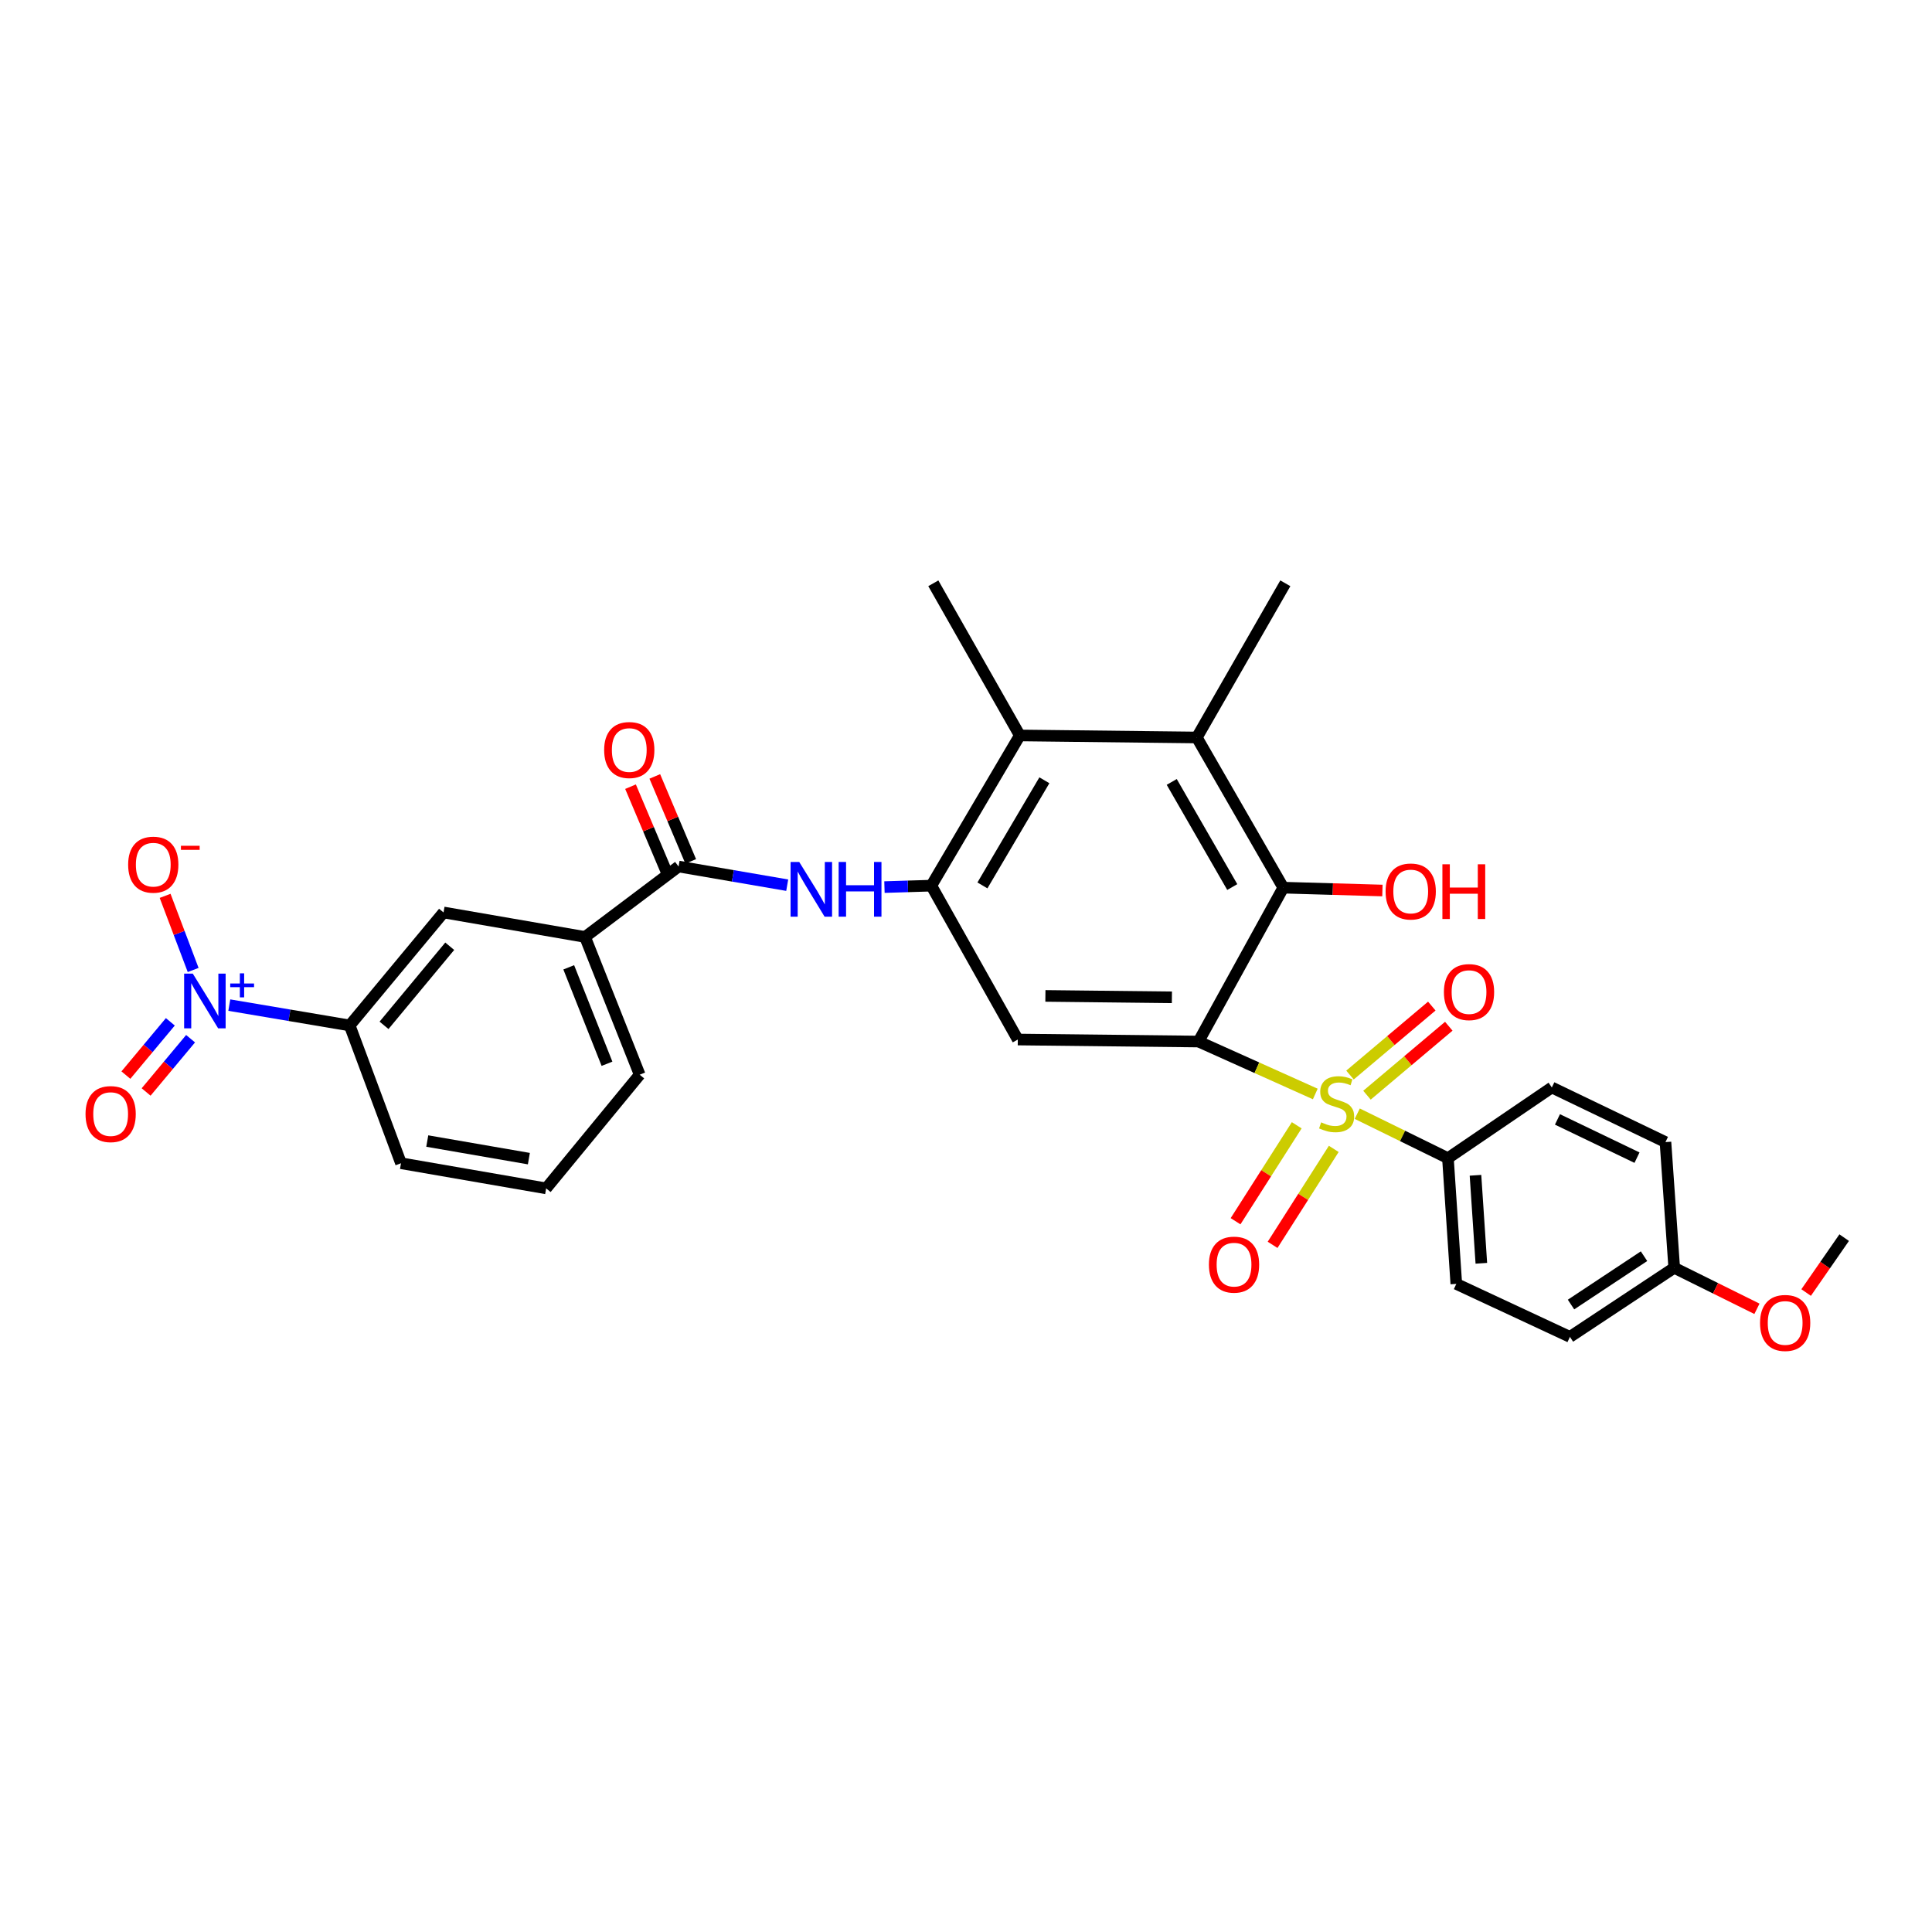 <?xml version='1.0' encoding='iso-8859-1'?>
<svg version='1.1' baseProfile='full'
              xmlns='http://www.w3.org/2000/svg'
                      xmlns:rdkit='http://www.rdkit.org/xml'
                      xmlns:xlink='http://www.w3.org/1999/xlink'
                  xml:space='preserve'
width='1000px' height='1000px' viewBox='0 0 1000 1000'>
<!-- END OF HEADER -->
<rect style='opacity:1.0;fill:#FFFFFF;stroke:none' width='1000' height='1000' x='0' y='0'> </rect>
<path class='bond-0' d='M 620.35,539.098 L 650.57,552.671' style='fill:none;fill-rule:evenodd;stroke:#000000;stroke-width:6px;stroke-linecap:butt;stroke-linejoin:miter;stroke-opacity:1' />
<path class='bond-0' d='M 650.57,552.671 L 680.789,566.245' style='fill:none;fill-rule:evenodd;stroke:#CCCC00;stroke-width:6px;stroke-linecap:butt;stroke-linejoin:miter;stroke-opacity:1' />
<path class='bond-2' d='M 620.35,539.098 L 526.814,538.06' style='fill:none;fill-rule:evenodd;stroke:#000000;stroke-width:6px;stroke-linecap:butt;stroke-linejoin:miter;stroke-opacity:1' />
<path class='bond-2' d='M 606.572,516.211 L 541.097,515.484' style='fill:none;fill-rule:evenodd;stroke:#000000;stroke-width:6px;stroke-linecap:butt;stroke-linejoin:miter;stroke-opacity:1' />
<path class='bond-3' d='M 620.35,539.098 L 664.231,459.451' style='fill:none;fill-rule:evenodd;stroke:#000000;stroke-width:6px;stroke-linecap:butt;stroke-linejoin:miter;stroke-opacity:1' />
<path class='bond-10' d='M 702.513,576.446 L 725.98,587.96' style='fill:none;fill-rule:evenodd;stroke:#CCCC00;stroke-width:6px;stroke-linecap:butt;stroke-linejoin:miter;stroke-opacity:1' />
<path class='bond-10' d='M 725.98,587.96 L 749.447,599.475' style='fill:none;fill-rule:evenodd;stroke:#000000;stroke-width:6px;stroke-linecap:butt;stroke-linejoin:miter;stroke-opacity:1' />
<path class='bond-12' d='M 707.545,566.874 L 728.718,549.025' style='fill:none;fill-rule:evenodd;stroke:#CCCC00;stroke-width:6px;stroke-linecap:butt;stroke-linejoin:miter;stroke-opacity:1' />
<path class='bond-12' d='M 728.718,549.025 L 749.891,531.176' style='fill:none;fill-rule:evenodd;stroke:#FF0000;stroke-width:6px;stroke-linecap:butt;stroke-linejoin:miter;stroke-opacity:1' />
<path class='bond-12' d='M 698.754,556.445 L 719.927,538.596' style='fill:none;fill-rule:evenodd;stroke:#CCCC00;stroke-width:6px;stroke-linecap:butt;stroke-linejoin:miter;stroke-opacity:1' />
<path class='bond-12' d='M 719.927,538.596 L 741.1,520.747' style='fill:none;fill-rule:evenodd;stroke:#FF0000;stroke-width:6px;stroke-linecap:butt;stroke-linejoin:miter;stroke-opacity:1' />
<path class='bond-13' d='M 671.184,582.443 L 655.354,607.276' style='fill:none;fill-rule:evenodd;stroke:#CCCC00;stroke-width:6px;stroke-linecap:butt;stroke-linejoin:miter;stroke-opacity:1' />
<path class='bond-13' d='M 655.354,607.276 L 639.523,632.11' style='fill:none;fill-rule:evenodd;stroke:#FF0000;stroke-width:6px;stroke-linecap:butt;stroke-linejoin:miter;stroke-opacity:1' />
<path class='bond-13' d='M 690.353,594.662 L 674.523,619.496' style='fill:none;fill-rule:evenodd;stroke:#CCCC00;stroke-width:6px;stroke-linecap:butt;stroke-linejoin:miter;stroke-opacity:1' />
<path class='bond-13' d='M 674.523,619.496 L 658.692,644.329' style='fill:none;fill-rule:evenodd;stroke:#FF0000;stroke-width:6px;stroke-linecap:butt;stroke-linejoin:miter;stroke-opacity:1' />
<path class='bond-1' d='M 118.687,520.244 L 149.841,525.507' style='fill:none;fill-rule:evenodd;stroke:#0000FF;stroke-width:6px;stroke-linecap:butt;stroke-linejoin:miter;stroke-opacity:1' />
<path class='bond-1' d='M 149.841,525.507 L 180.995,530.77' style='fill:none;fill-rule:evenodd;stroke:#000000;stroke-width:6px;stroke-linecap:butt;stroke-linejoin:miter;stroke-opacity:1' />
<path class='bond-15' d='M 99.977,502.06 L 92.72,482.875' style='fill:none;fill-rule:evenodd;stroke:#0000FF;stroke-width:6px;stroke-linecap:butt;stroke-linejoin:miter;stroke-opacity:1' />
<path class='bond-15' d='M 92.72,482.875 L 85.463,463.69' style='fill:none;fill-rule:evenodd;stroke:#FF0000;stroke-width:6px;stroke-linecap:butt;stroke-linejoin:miter;stroke-opacity:1' />
<path class='bond-16' d='M 88.167,528.893 L 76.663,542.681' style='fill:none;fill-rule:evenodd;stroke:#0000FF;stroke-width:6px;stroke-linecap:butt;stroke-linejoin:miter;stroke-opacity:1' />
<path class='bond-16' d='M 76.663,542.681 L 65.159,556.469' style='fill:none;fill-rule:evenodd;stroke:#FF0000;stroke-width:6px;stroke-linecap:butt;stroke-linejoin:miter;stroke-opacity:1' />
<path class='bond-16' d='M 98.64,537.631 L 87.136,551.419' style='fill:none;fill-rule:evenodd;stroke:#0000FF;stroke-width:6px;stroke-linecap:butt;stroke-linejoin:miter;stroke-opacity:1' />
<path class='bond-16' d='M 87.136,551.419 L 75.632,565.207' style='fill:none;fill-rule:evenodd;stroke:#FF0000;stroke-width:6px;stroke-linecap:butt;stroke-linejoin:miter;stroke-opacity:1' />
<path class='bond-4' d='M 526.814,538.06 L 482.047,458.413' style='fill:none;fill-rule:evenodd;stroke:#000000;stroke-width:6px;stroke-linecap:butt;stroke-linejoin:miter;stroke-opacity:1' />
<path class='bond-5' d='M 664.231,459.451 L 619.471,381.722' style='fill:none;fill-rule:evenodd;stroke:#000000;stroke-width:6px;stroke-linecap:butt;stroke-linejoin:miter;stroke-opacity:1' />
<path class='bond-5' d='M 637.817,459.136 L 606.486,404.725' style='fill:none;fill-rule:evenodd;stroke:#000000;stroke-width:6px;stroke-linecap:butt;stroke-linejoin:miter;stroke-opacity:1' />
<path class='bond-20' d='M 664.231,459.451 L 689.883,460.191' style='fill:none;fill-rule:evenodd;stroke:#000000;stroke-width:6px;stroke-linecap:butt;stroke-linejoin:miter;stroke-opacity:1' />
<path class='bond-20' d='M 689.883,460.191 L 715.536,460.931' style='fill:none;fill-rule:evenodd;stroke:#FF0000;stroke-width:6px;stroke-linecap:butt;stroke-linejoin:miter;stroke-opacity:1' />
<path class='bond-7' d='M 482.047,458.413 L 469.921,458.784' style='fill:none;fill-rule:evenodd;stroke:#000000;stroke-width:6px;stroke-linecap:butt;stroke-linejoin:miter;stroke-opacity:1' />
<path class='bond-7' d='M 469.921,458.784 L 457.795,459.156' style='fill:none;fill-rule:evenodd;stroke:#0000FF;stroke-width:6px;stroke-linecap:butt;stroke-linejoin:miter;stroke-opacity:1' />
<path class='bond-31' d='M 482.047,458.413 L 527.852,380.669' style='fill:none;fill-rule:evenodd;stroke:#000000;stroke-width:6px;stroke-linecap:butt;stroke-linejoin:miter;stroke-opacity:1' />
<path class='bond-31' d='M 508.503,458.291 L 540.567,403.87' style='fill:none;fill-rule:evenodd;stroke:#000000;stroke-width:6px;stroke-linecap:butt;stroke-linejoin:miter;stroke-opacity:1' />
<path class='bond-8' d='M 619.471,381.722 L 527.852,380.669' style='fill:none;fill-rule:evenodd;stroke:#000000;stroke-width:6px;stroke-linecap:butt;stroke-linejoin:miter;stroke-opacity:1' />
<path class='bond-24' d='M 619.471,381.722 L 665.284,301.909' style='fill:none;fill-rule:evenodd;stroke:#000000;stroke-width:6px;stroke-linecap:butt;stroke-linejoin:miter;stroke-opacity:1' />
<path class='bond-6' d='M 351.23,448.509 L 379.344,453.34' style='fill:none;fill-rule:evenodd;stroke:#000000;stroke-width:6px;stroke-linecap:butt;stroke-linejoin:miter;stroke-opacity:1' />
<path class='bond-6' d='M 379.344,453.34 L 407.459,458.17' style='fill:none;fill-rule:evenodd;stroke:#0000FF;stroke-width:6px;stroke-linecap:butt;stroke-linejoin:miter;stroke-opacity:1' />
<path class='bond-11' d='M 351.23,448.509 L 302.818,484.964' style='fill:none;fill-rule:evenodd;stroke:#000000;stroke-width:6px;stroke-linecap:butt;stroke-linejoin:miter;stroke-opacity:1' />
<path class='bond-17' d='M 357.511,445.854 L 348.217,423.865' style='fill:none;fill-rule:evenodd;stroke:#000000;stroke-width:6px;stroke-linecap:butt;stroke-linejoin:miter;stroke-opacity:1' />
<path class='bond-17' d='M 348.217,423.865 L 338.922,401.876' style='fill:none;fill-rule:evenodd;stroke:#FF0000;stroke-width:6px;stroke-linecap:butt;stroke-linejoin:miter;stroke-opacity:1' />
<path class='bond-17' d='M 344.948,451.165 L 335.654,429.175' style='fill:none;fill-rule:evenodd;stroke:#000000;stroke-width:6px;stroke-linecap:butt;stroke-linejoin:miter;stroke-opacity:1' />
<path class='bond-17' d='M 335.654,429.175 L 326.359,407.186' style='fill:none;fill-rule:evenodd;stroke:#FF0000;stroke-width:6px;stroke-linecap:butt;stroke-linejoin:miter;stroke-opacity:1' />
<path class='bond-25' d='M 527.852,380.669 L 483.085,301.909' style='fill:none;fill-rule:evenodd;stroke:#000000;stroke-width:6px;stroke-linecap:butt;stroke-linejoin:miter;stroke-opacity:1' />
<path class='bond-9' d='M 180.995,530.77 L 229.574,472.287' style='fill:none;fill-rule:evenodd;stroke:#000000;stroke-width:6px;stroke-linecap:butt;stroke-linejoin:miter;stroke-opacity:1' />
<path class='bond-9' d='M 198.774,530.713 L 232.779,489.775' style='fill:none;fill-rule:evenodd;stroke:#000000;stroke-width:6px;stroke-linecap:butt;stroke-linejoin:miter;stroke-opacity:1' />
<path class='bond-33' d='M 180.995,530.77 L 207.554,602.089' style='fill:none;fill-rule:evenodd;stroke:#000000;stroke-width:6px;stroke-linecap:butt;stroke-linejoin:miter;stroke-opacity:1' />
<path class='bond-18' d='M 749.447,599.475 L 753.781,664.542' style='fill:none;fill-rule:evenodd;stroke:#000000;stroke-width:6px;stroke-linecap:butt;stroke-linejoin:miter;stroke-opacity:1' />
<path class='bond-18' d='M 763.706,608.328 L 766.74,653.875' style='fill:none;fill-rule:evenodd;stroke:#000000;stroke-width:6px;stroke-linecap:butt;stroke-linejoin:miter;stroke-opacity:1' />
<path class='bond-19' d='M 749.447,599.475 L 803.224,562.876' style='fill:none;fill-rule:evenodd;stroke:#000000;stroke-width:6px;stroke-linecap:butt;stroke-linejoin:miter;stroke-opacity:1' />
<path class='bond-14' d='M 302.818,484.964 L 229.574,472.287' style='fill:none;fill-rule:evenodd;stroke:#000000;stroke-width:6px;stroke-linecap:butt;stroke-linejoin:miter;stroke-opacity:1' />
<path class='bond-28' d='M 302.818,484.964 L 331.097,556.268' style='fill:none;fill-rule:evenodd;stroke:#000000;stroke-width:6px;stroke-linecap:butt;stroke-linejoin:miter;stroke-opacity:1' />
<path class='bond-28' d='M 294.381,500.688 L 314.176,550.601' style='fill:none;fill-rule:evenodd;stroke:#000000;stroke-width:6px;stroke-linecap:butt;stroke-linejoin:miter;stroke-opacity:1' />
<path class='bond-23' d='M 753.781,664.542 L 812.59,691.965' style='fill:none;fill-rule:evenodd;stroke:#000000;stroke-width:6px;stroke-linecap:butt;stroke-linejoin:miter;stroke-opacity:1' />
<path class='bond-22' d='M 803.224,562.876 L 862.04,591.147' style='fill:none;fill-rule:evenodd;stroke:#000000;stroke-width:6px;stroke-linecap:butt;stroke-linejoin:miter;stroke-opacity:1' />
<path class='bond-22' d='M 806.138,579.409 L 847.309,599.199' style='fill:none;fill-rule:evenodd;stroke:#000000;stroke-width:6px;stroke-linecap:butt;stroke-linejoin:miter;stroke-opacity:1' />
<path class='bond-21' d='M 866.571,656.215 L 862.04,591.147' style='fill:none;fill-rule:evenodd;stroke:#000000;stroke-width:6px;stroke-linecap:butt;stroke-linejoin:miter;stroke-opacity:1' />
<path class='bond-26' d='M 866.571,656.215 L 887.981,666.826' style='fill:none;fill-rule:evenodd;stroke:#000000;stroke-width:6px;stroke-linecap:butt;stroke-linejoin:miter;stroke-opacity:1' />
<path class='bond-26' d='M 887.981,666.826 L 909.391,677.438' style='fill:none;fill-rule:evenodd;stroke:#FF0000;stroke-width:6px;stroke-linecap:butt;stroke-linejoin:miter;stroke-opacity:1' />
<path class='bond-32' d='M 866.571,656.215 L 812.59,691.965' style='fill:none;fill-rule:evenodd;stroke:#000000;stroke-width:6px;stroke-linecap:butt;stroke-linejoin:miter;stroke-opacity:1' />
<path class='bond-32' d='M 850.943,650.205 L 813.156,675.231' style='fill:none;fill-rule:evenodd;stroke:#000000;stroke-width:6px;stroke-linecap:butt;stroke-linejoin:miter;stroke-opacity:1' />
<path class='bond-30' d='M 934.848,669.015 L 944.697,654.806' style='fill:none;fill-rule:evenodd;stroke:#FF0000;stroke-width:6px;stroke-linecap:butt;stroke-linejoin:miter;stroke-opacity:1' />
<path class='bond-30' d='M 944.697,654.806 L 954.545,640.597' style='fill:none;fill-rule:evenodd;stroke:#000000;stroke-width:6px;stroke-linecap:butt;stroke-linejoin:miter;stroke-opacity:1' />
<path class='bond-27' d='M 207.554,602.089 L 282.684,615.099' style='fill:none;fill-rule:evenodd;stroke:#000000;stroke-width:6px;stroke-linecap:butt;stroke-linejoin:miter;stroke-opacity:1' />
<path class='bond-27' d='M 221.151,590.601 L 273.742,599.708' style='fill:none;fill-rule:evenodd;stroke:#000000;stroke-width:6px;stroke-linecap:butt;stroke-linejoin:miter;stroke-opacity:1' />
<path class='bond-29' d='M 331.097,556.268 L 282.684,615.099' style='fill:none;fill-rule:evenodd;stroke:#000000;stroke-width:6px;stroke-linecap:butt;stroke-linejoin:miter;stroke-opacity:1' />
<path  class='atom-1' d='M 683.828 580.923
Q 684.148 581.043, 685.468 581.603
Q 686.788 582.163, 688.228 582.523
Q 689.708 582.843, 691.148 582.843
Q 693.828 582.843, 695.388 581.563
Q 696.948 580.243, 696.948 577.963
Q 696.948 576.403, 696.148 575.443
Q 695.388 574.483, 694.188 573.963
Q 692.988 573.443, 690.988 572.843
Q 688.468 572.083, 686.948 571.363
Q 685.468 570.643, 684.388 569.123
Q 683.348 567.603, 683.348 565.043
Q 683.348 561.483, 685.748 559.283
Q 688.188 557.083, 692.988 557.083
Q 696.268 557.083, 699.988 558.643
L 699.068 561.723
Q 695.668 560.323, 693.108 560.323
Q 690.348 560.323, 688.828 561.483
Q 687.308 562.603, 687.348 564.563
Q 687.348 566.083, 688.108 567.003
Q 688.908 567.923, 690.028 568.443
Q 691.188 568.963, 693.108 569.563
Q 695.668 570.363, 697.188 571.163
Q 698.708 571.963, 699.788 573.603
Q 700.908 575.203, 700.908 577.963
Q 700.908 581.883, 698.268 584.003
Q 695.668 586.083, 691.308 586.083
Q 688.788 586.083, 686.868 585.523
Q 684.988 585.003, 682.748 584.083
L 683.828 580.923
' fill='#CCCC00'/>
<path  class='atom-2' d='M 99.787 503.948
L 109.067 518.948
Q 109.987 520.428, 111.467 523.108
Q 112.947 525.788, 113.027 525.948
L 113.027 503.948
L 116.787 503.948
L 116.787 532.268
L 112.907 532.268
L 102.947 515.868
Q 101.787 513.948, 100.547 511.748
Q 99.347 509.548, 98.987 508.868
L 98.987 532.268
L 95.307 532.268
L 95.307 503.948
L 99.787 503.948
' fill='#0000FF'/>
<path  class='atom-2' d='M 119.163 509.053
L 124.152 509.053
L 124.152 503.799
L 126.37 503.799
L 126.37 509.053
L 131.492 509.053
L 131.492 510.954
L 126.37 510.954
L 126.37 516.234
L 124.152 516.234
L 124.152 510.954
L 119.163 510.954
L 119.163 509.053
' fill='#0000FF'/>
<path  class='atom-8' d='M 413.682 446.155
L 422.962 461.155
Q 423.882 462.635, 425.362 465.315
Q 426.842 467.995, 426.922 468.155
L 426.922 446.155
L 430.682 446.155
L 430.682 474.475
L 426.802 474.475
L 416.842 458.075
Q 415.682 456.155, 414.442 453.955
Q 413.242 451.755, 412.882 451.075
L 412.882 474.475
L 409.202 474.475
L 409.202 446.155
L 413.682 446.155
' fill='#0000FF'/>
<path  class='atom-8' d='M 434.082 446.155
L 437.922 446.155
L 437.922 458.195
L 452.402 458.195
L 452.402 446.155
L 456.242 446.155
L 456.242 474.475
L 452.402 474.475
L 452.402 461.395
L 437.922 461.395
L 437.922 474.475
L 434.082 474.475
L 434.082 446.155
' fill='#0000FF'/>
<path  class='atom-13' d='M 747.366 513.505
Q 747.366 506.705, 750.726 502.905
Q 754.086 499.105, 760.366 499.105
Q 766.646 499.105, 770.006 502.905
Q 773.366 506.705, 773.366 513.505
Q 773.366 520.385, 769.966 524.305
Q 766.566 528.185, 760.366 528.185
Q 754.126 528.185, 750.726 524.305
Q 747.366 520.425, 747.366 513.505
M 760.366 524.985
Q 764.686 524.985, 767.006 522.105
Q 769.366 519.185, 769.366 513.505
Q 769.366 507.945, 767.006 505.145
Q 764.686 502.305, 760.366 502.305
Q 756.046 502.305, 753.686 505.105
Q 751.366 507.905, 751.366 513.505
Q 751.366 519.225, 753.686 522.105
Q 756.046 524.985, 760.366 524.985
' fill='#FF0000'/>
<path  class='atom-14' d='M 625.733 654.574
Q 625.733 647.774, 629.093 643.974
Q 632.453 640.174, 638.733 640.174
Q 645.013 640.174, 648.373 643.974
Q 651.733 647.774, 651.733 654.574
Q 651.733 661.454, 648.333 665.374
Q 644.933 669.254, 638.733 669.254
Q 632.493 669.254, 629.093 665.374
Q 625.733 661.494, 625.733 654.574
M 638.733 666.054
Q 643.053 666.054, 645.373 663.174
Q 647.733 660.254, 647.733 654.574
Q 647.733 649.014, 645.373 646.214
Q 643.053 643.374, 638.733 643.374
Q 634.413 643.374, 632.053 646.174
Q 629.733 648.974, 629.733 654.574
Q 629.733 660.294, 632.053 663.174
Q 634.413 666.054, 638.733 666.054
' fill='#FF0000'/>
<path  class='atom-16' d='M 66.329 447.551
Q 66.329 440.751, 69.689 436.951
Q 73.049 433.151, 79.329 433.151
Q 85.609 433.151, 88.969 436.951
Q 92.329 440.751, 92.329 447.551
Q 92.329 454.431, 88.929 458.351
Q 85.529 462.231, 79.329 462.231
Q 73.089 462.231, 69.689 458.351
Q 66.329 454.471, 66.329 447.551
M 79.329 459.031
Q 83.649 459.031, 85.969 456.151
Q 88.329 453.231, 88.329 447.551
Q 88.329 441.991, 85.969 439.191
Q 83.649 436.351, 79.329 436.351
Q 75.009 436.351, 72.649 439.151
Q 70.329 441.951, 70.329 447.551
Q 70.329 453.271, 72.649 456.151
Q 75.009 459.031, 79.329 459.031
' fill='#FF0000'/>
<path  class='atom-16' d='M 93.649 437.774
L 103.337 437.774
L 103.337 439.886
L 93.649 439.886
L 93.649 437.774
' fill='#FF0000'/>
<path  class='atom-17' d='M 44.271 576.648
Q 44.271 569.848, 47.631 566.048
Q 50.991 562.248, 57.271 562.248
Q 63.551 562.248, 66.911 566.048
Q 70.271 569.848, 70.271 576.648
Q 70.271 583.528, 66.871 587.448
Q 63.471 591.328, 57.271 591.328
Q 51.031 591.328, 47.631 587.448
Q 44.271 583.568, 44.271 576.648
M 57.271 588.128
Q 61.591 588.128, 63.911 585.248
Q 66.271 582.328, 66.271 576.648
Q 66.271 571.088, 63.911 568.288
Q 61.591 565.448, 57.271 565.448
Q 52.951 565.448, 50.591 568.248
Q 48.271 571.048, 48.271 576.648
Q 48.271 582.368, 50.591 585.248
Q 52.951 588.128, 57.271 588.128
' fill='#FF0000'/>
<path  class='atom-18' d='M 312.709 388.212
Q 312.709 381.412, 316.069 377.612
Q 319.429 373.812, 325.709 373.812
Q 331.989 373.812, 335.349 377.612
Q 338.709 381.412, 338.709 388.212
Q 338.709 395.092, 335.309 399.012
Q 331.909 402.892, 325.709 402.892
Q 319.469 402.892, 316.069 399.012
Q 312.709 395.132, 312.709 388.212
M 325.709 399.692
Q 330.029 399.692, 332.349 396.812
Q 334.709 393.892, 334.709 388.212
Q 334.709 382.652, 332.349 379.852
Q 330.029 377.012, 325.709 377.012
Q 321.389 377.012, 319.029 379.812
Q 316.709 382.612, 316.709 388.212
Q 316.709 393.932, 319.029 396.812
Q 321.389 399.692, 325.709 399.692
' fill='#FF0000'/>
<path  class='atom-21' d='M 717.185 461.433
Q 717.185 454.633, 720.545 450.833
Q 723.905 447.033, 730.185 447.033
Q 736.465 447.033, 739.825 450.833
Q 743.185 454.633, 743.185 461.433
Q 743.185 468.313, 739.785 472.233
Q 736.385 476.113, 730.185 476.113
Q 723.945 476.113, 720.545 472.233
Q 717.185 468.353, 717.185 461.433
M 730.185 472.913
Q 734.505 472.913, 736.825 470.033
Q 739.185 467.113, 739.185 461.433
Q 739.185 455.873, 736.825 453.073
Q 734.505 450.233, 730.185 450.233
Q 725.865 450.233, 723.505 453.033
Q 721.185 455.833, 721.185 461.433
Q 721.185 467.153, 723.505 470.033
Q 725.865 472.913, 730.185 472.913
' fill='#FF0000'/>
<path  class='atom-21' d='M 746.585 447.353
L 750.425 447.353
L 750.425 459.393
L 764.905 459.393
L 764.905 447.353
L 768.745 447.353
L 768.745 475.673
L 764.905 475.673
L 764.905 462.593
L 750.425 462.593
L 750.425 475.673
L 746.585 475.673
L 746.585 447.353
' fill='#FF0000'/>
<path  class='atom-27' d='M 910.993 684.755
Q 910.993 677.955, 914.353 674.155
Q 917.713 670.355, 923.993 670.355
Q 930.273 670.355, 933.633 674.155
Q 936.993 677.955, 936.993 684.755
Q 936.993 691.635, 933.593 695.555
Q 930.193 699.435, 923.993 699.435
Q 917.753 699.435, 914.353 695.555
Q 910.993 691.675, 910.993 684.755
M 923.993 696.235
Q 928.313 696.235, 930.633 693.355
Q 932.993 690.435, 932.993 684.755
Q 932.993 679.195, 930.633 676.395
Q 928.313 673.555, 923.993 673.555
Q 919.673 673.555, 917.313 676.355
Q 914.993 679.155, 914.993 684.755
Q 914.993 690.475, 917.313 693.355
Q 919.673 696.235, 923.993 696.235
' fill='#FF0000'/>
</svg>
